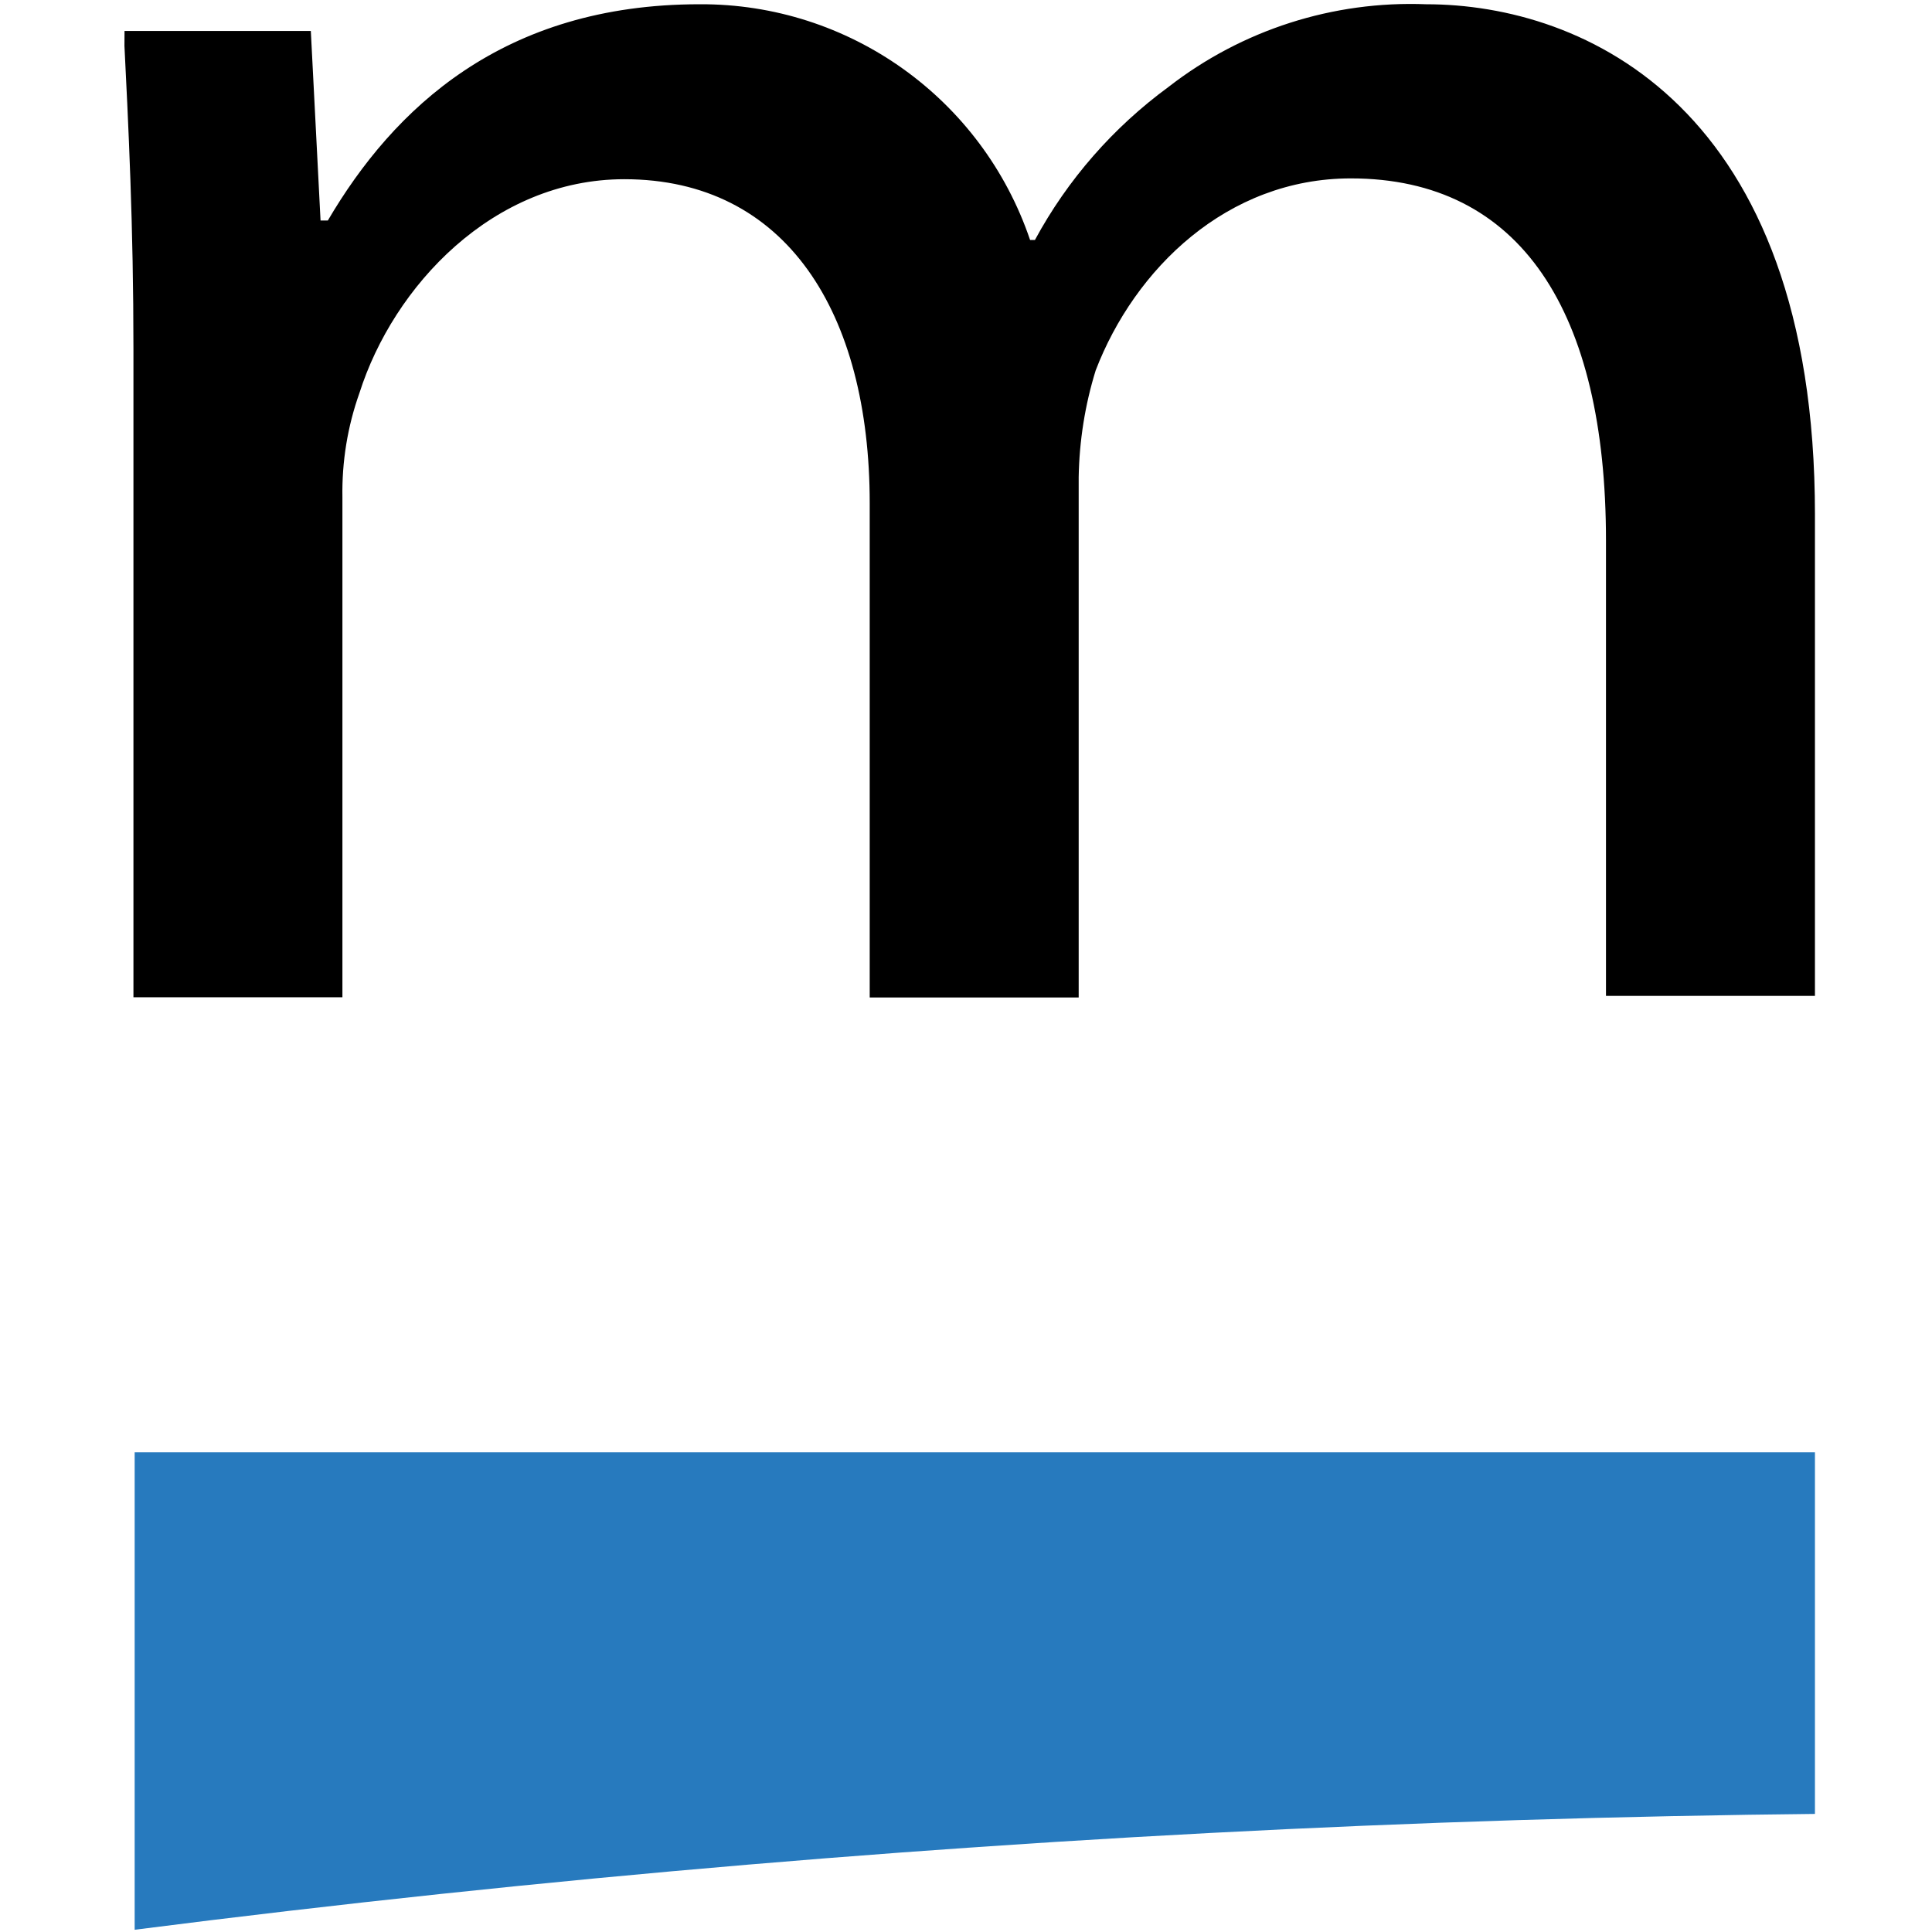 <svg xmlns="http://www.w3.org/2000/svg" version="1.1" xmlns:xlink="http://www.w3.org/1999/xlink" width="1000" height="1000"><style>
    #light-icon {
      display: inline;
    }
    #dark-icon {
      display: none;
    }

    @media (prefers-color-scheme: dark) {
      #light-icon {
        display: none;
      }
      #dark-icon {
        display: inline;
      }
    }
  </style><g id="light-icon"><svg xmlns="http://www.w3.org/2000/svg" version="1.1" xmlns:xlink="http://www.w3.org/1999/xlink" width="1000" height="1000"><g><g transform="matrix(10.481,0,0,10.481,-5.684341886080802e-14,-5.684341886080802e-14)"><svg xmlns="http://www.w3.org/2000/svg" version="1.1" xmlns:xlink="http://www.w3.org/1999/xlink" width="95.41" height="95.41"><svg id="Ebene_1" data-name="Ebene 1" xmlns="http://www.w3.org/2000/svg" xmlns:xlink="http://www.w3.org/1999/xlink" viewBox="0 0 95.41 95.41">
  <defs>
    <style>
      .cls-1 {
        fill: none;
      }

      .cls-2 {
        fill: #277abe;
      }

      .cls-3 {
        clip-path: url(#clippath);
      }
    </style>
    <clipPath id="clippath">
      <polygon class="cls-1" points="89.63 -2.36 6.17 -2.36 5.66 95.3 89.63 95.41 89.63 -2.36"></polygon>
    </clipPath>
  </defs>
  <g class="cls-3">
    <path d="M16.91,24.57c-.03-1.76.25-3.5.84-5.16,1.68-5.28,6.6-10.56,13.08-10.56,8,0,12.12,6.6,12.12,16v24.41h10.32v-25.69c.03-1.79.31-3.57.84-5.28,1.92-5,6.48-9.48,12.6-9.48,8.4,0,12.6,6.6,12.6,17.88v22.49h10.32v-23.77C89.63,5.25,78.23.21,70.43.21c-4.59-.18-9.09,1.26-12.72,4.08-2.73,2-4.99,4.58-6.6,7.56h-.24C48.5,4.86,41.93.17,34.55.21c-9.72,0-15.12,5.16-18.36,10.68h-.36l-.48-9.36H6.11c.24,4.8.48,9.6.48,15.72v32h10.32v-24.68Z"></path>
    <path class="cls-2" d="M374.3,109.07h-11.77c-80.75,3.21-154.33-13.77-234.31-18.86-40.59-1.76-81.27-.06-121.57,5.09v-23.58h511.82s-62.66,37.35-144.17,37.35Z"></path>
  </g>
</svg></svg></g></g></svg></g><g id="dark-icon"><svg xmlns="http://www.w3.org/2000/svg" version="1.1" xmlns:xlink="http://www.w3.org/1999/xlink" width="1000" height="1000"><g clip-path="url(#SvgjsClipPath1015)"><rect width="1000" height="1000" fill="#ffffff"></rect><g transform="matrix(7.337,0,0,7.337,150,150)"><svg xmlns="http://www.w3.org/2000/svg" version="1.1" xmlns:xlink="http://www.w3.org/1999/xlink" width="95.41" height="95.41"><svg id="Ebene_1" data-name="Ebene 1" xmlns="http://www.w3.org/2000/svg" xmlns:xlink="http://www.w3.org/1999/xlink" viewBox="0 0 95.41 95.41">
  <defs>
    <style>
      .cls-1 {
        fill: none;
      }

      .cls-2 {
        fill: #277abe;
      }

      .cls-3 {
        clip-path: url(#clippath);
      }
    </style>
    <clipPath id="clippath">
      <polygon class="cls-1" points="89.63 -2.36 6.17 -2.36 5.66 95.3 89.63 95.41 89.63 -2.36"></polygon>
    </clipPath>
  <clipPath id="SvgjsClipPath1015"><rect width="1000" height="1000" x="0" y="0" rx="350" ry="350"></rect></clipPath></defs>
  <g class="cls-3">
    <path d="M16.91,24.57c-.03-1.76.25-3.5.84-5.16,1.68-5.28,6.6-10.56,13.08-10.56,8,0,12.12,6.6,12.12,16v24.41h10.32v-25.69c.03-1.79.31-3.57.84-5.28,1.92-5,6.48-9.48,12.6-9.48,8.4,0,12.6,6.6,12.6,17.88v22.49h10.32v-23.77C89.63,5.25,78.23.21,70.43.21c-4.59-.18-9.09,1.26-12.72,4.08-2.73,2-4.99,4.58-6.6,7.56h-.24C48.5,4.86,41.93.17,34.55.21c-9.72,0-15.12,5.16-18.36,10.68h-.36l-.48-9.36H6.11c.24,4.8.48,9.6.48,15.72v32h10.32v-24.68Z"></path>
    <path class="cls-2" d="M374.3,109.07h-11.77c-80.75,3.21-154.33-13.77-234.31-18.86-40.59-1.76-81.27-.06-121.57,5.09v-23.58h511.82s-62.66,37.35-144.17,37.35Z"></path>
  </g>
</svg></svg></g></g></svg></g></svg>